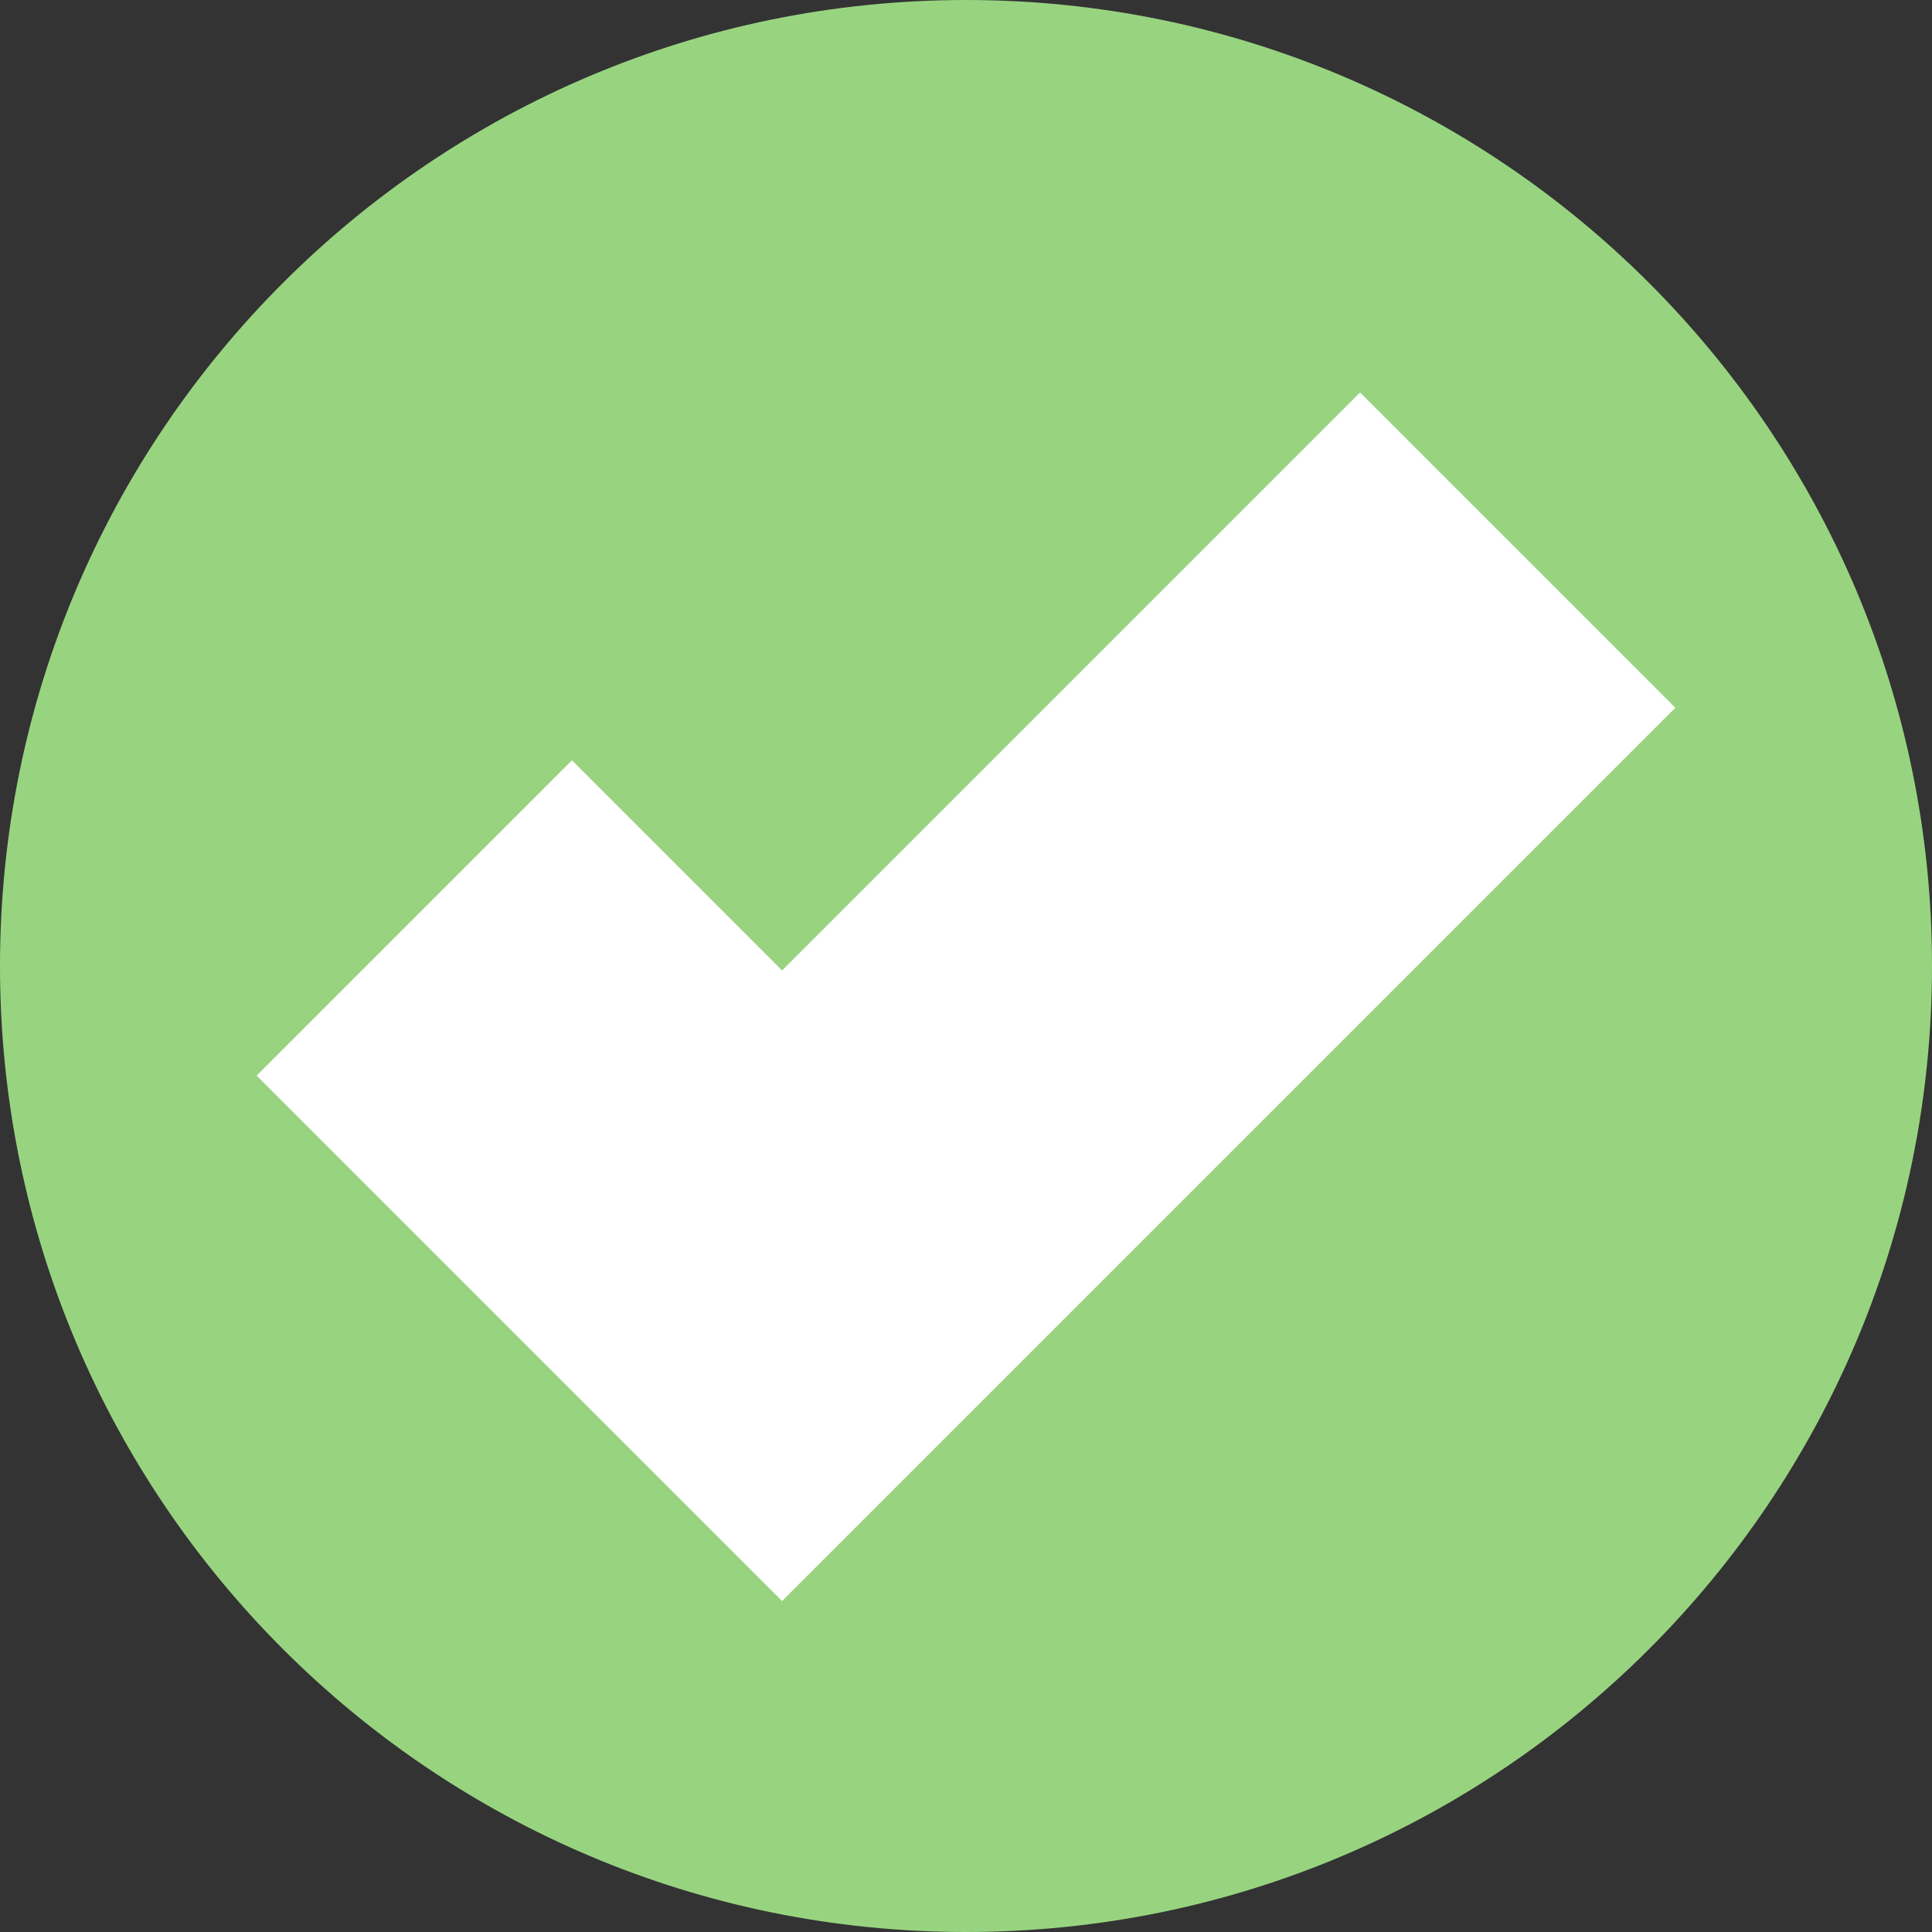 <svg width="26" height="26" viewBox="0 0 26 26" xmlns="http://www.w3.org/2000/svg"><rect x="0" y="0" width="26" height="26" fill="#333333" stroke="none"/><title>Slice 2</title><g fill="none" fill-rule="evenodd"><path d="M13 26c7.18 0 13-5.82 13-13S20.18 0 13 0 0 5.82 0 13s5.82 13 13 13zm0 0" fill="#98D480"/><path d="M10.525 13.06l7.778-7.778 4.243 4.243-7.778 7.778-4.243 4.243-4.243-4.243-2.828-2.828 4.243-4.243zm0 0" fill="#FFF"/></g></svg>